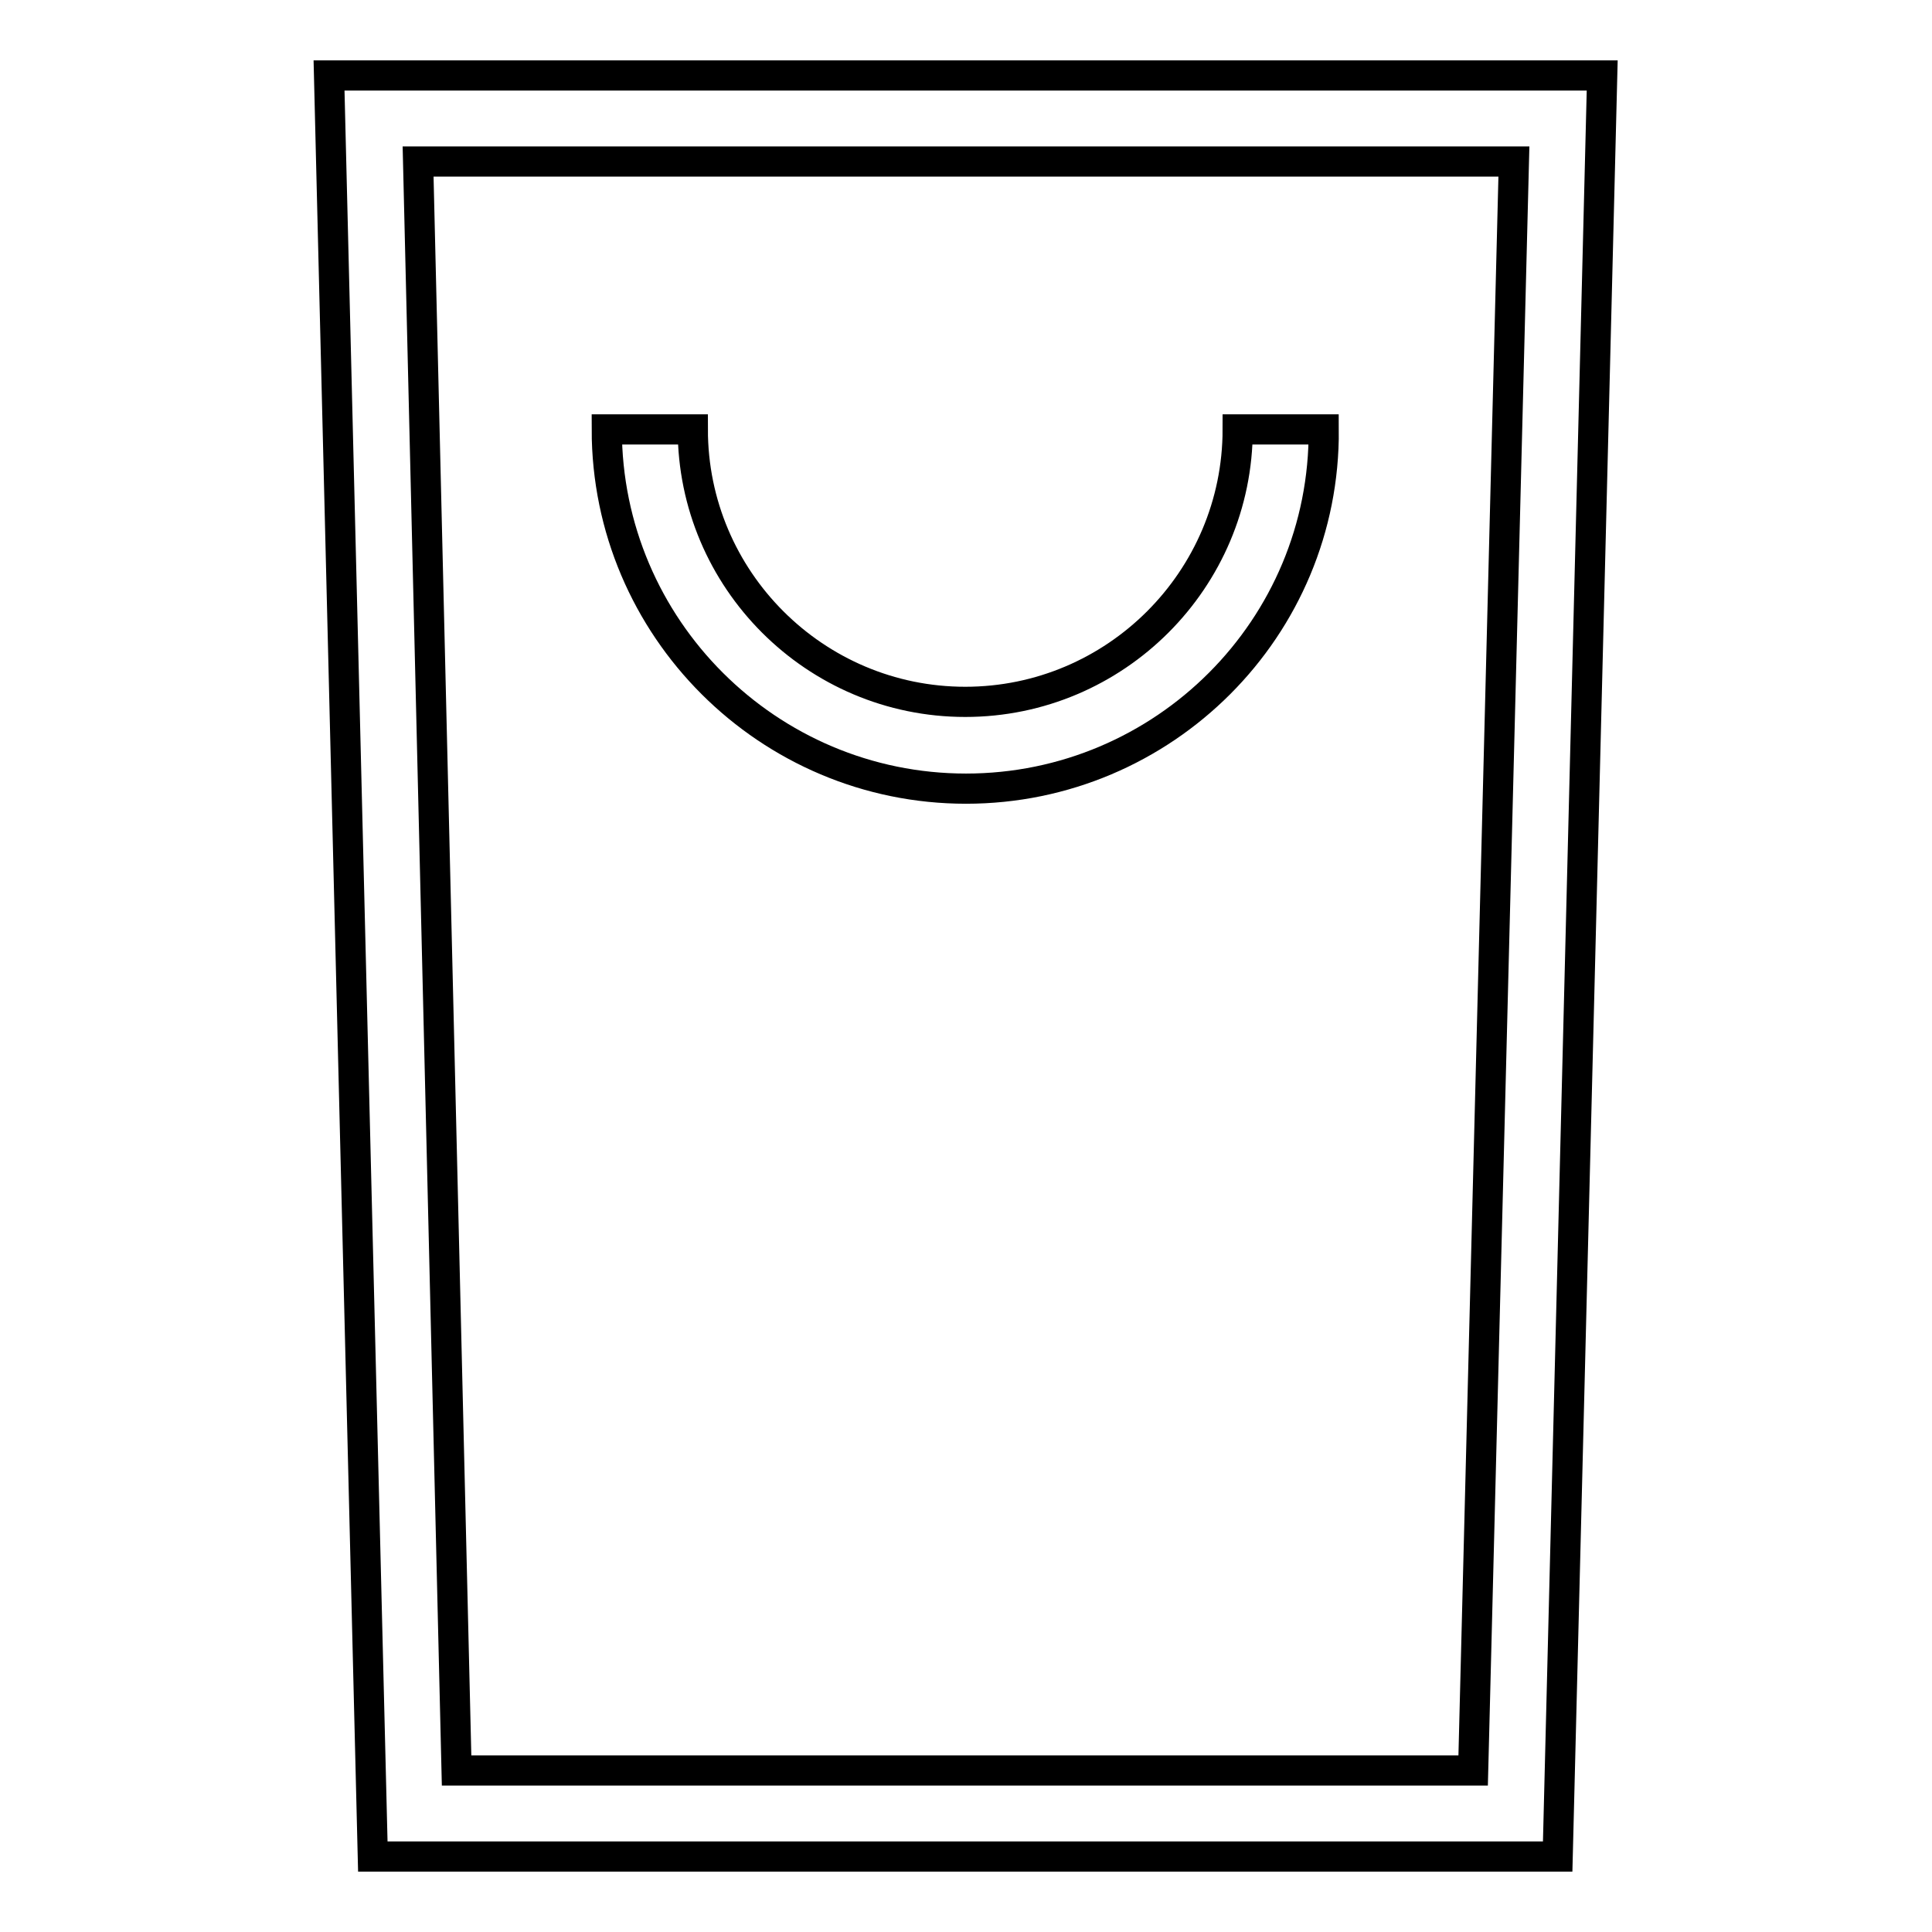 <?xml version="1.0" encoding="utf-8"?>
<!-- Svg Vector Icons : http://www.onlinewebfonts.com/icon -->
<!DOCTYPE svg PUBLIC "-//W3C//DTD SVG 1.1//EN" "http://www.w3.org/Graphics/SVG/1.1/DTD/svg11.dtd">
<svg version="1.1" xmlns="http://www.w3.org/2000/svg" xmlns:xlink="http://www.w3.org/1999/xlink" x="0px" y="0px" viewBox="0 0 256 256" enable-background="new 0 0 256 256" xml:space="preserve">
<g> <path stroke-width="4" fill-opacity="0" stroke="#000000"  d="M206.4,246h-157L43.6,10h168.7L206.4,246L206.4,246z M60.5,234.6h134.7l5.4-213.2H55.4L60.5,234.6 L60.5,234.6z"/> <path stroke-width="4" fill-opacity="0" stroke="#000000"  d="M128,104.5c-26.2,0-47.6-21.3-47.6-47.6h11.4c0,19.9,16.2,36.1,36.1,36.1s36.1-16.2,36.1-36.1h11.4 C175.6,83.2,154.2,104.5,128,104.5z"/></g>
</svg>